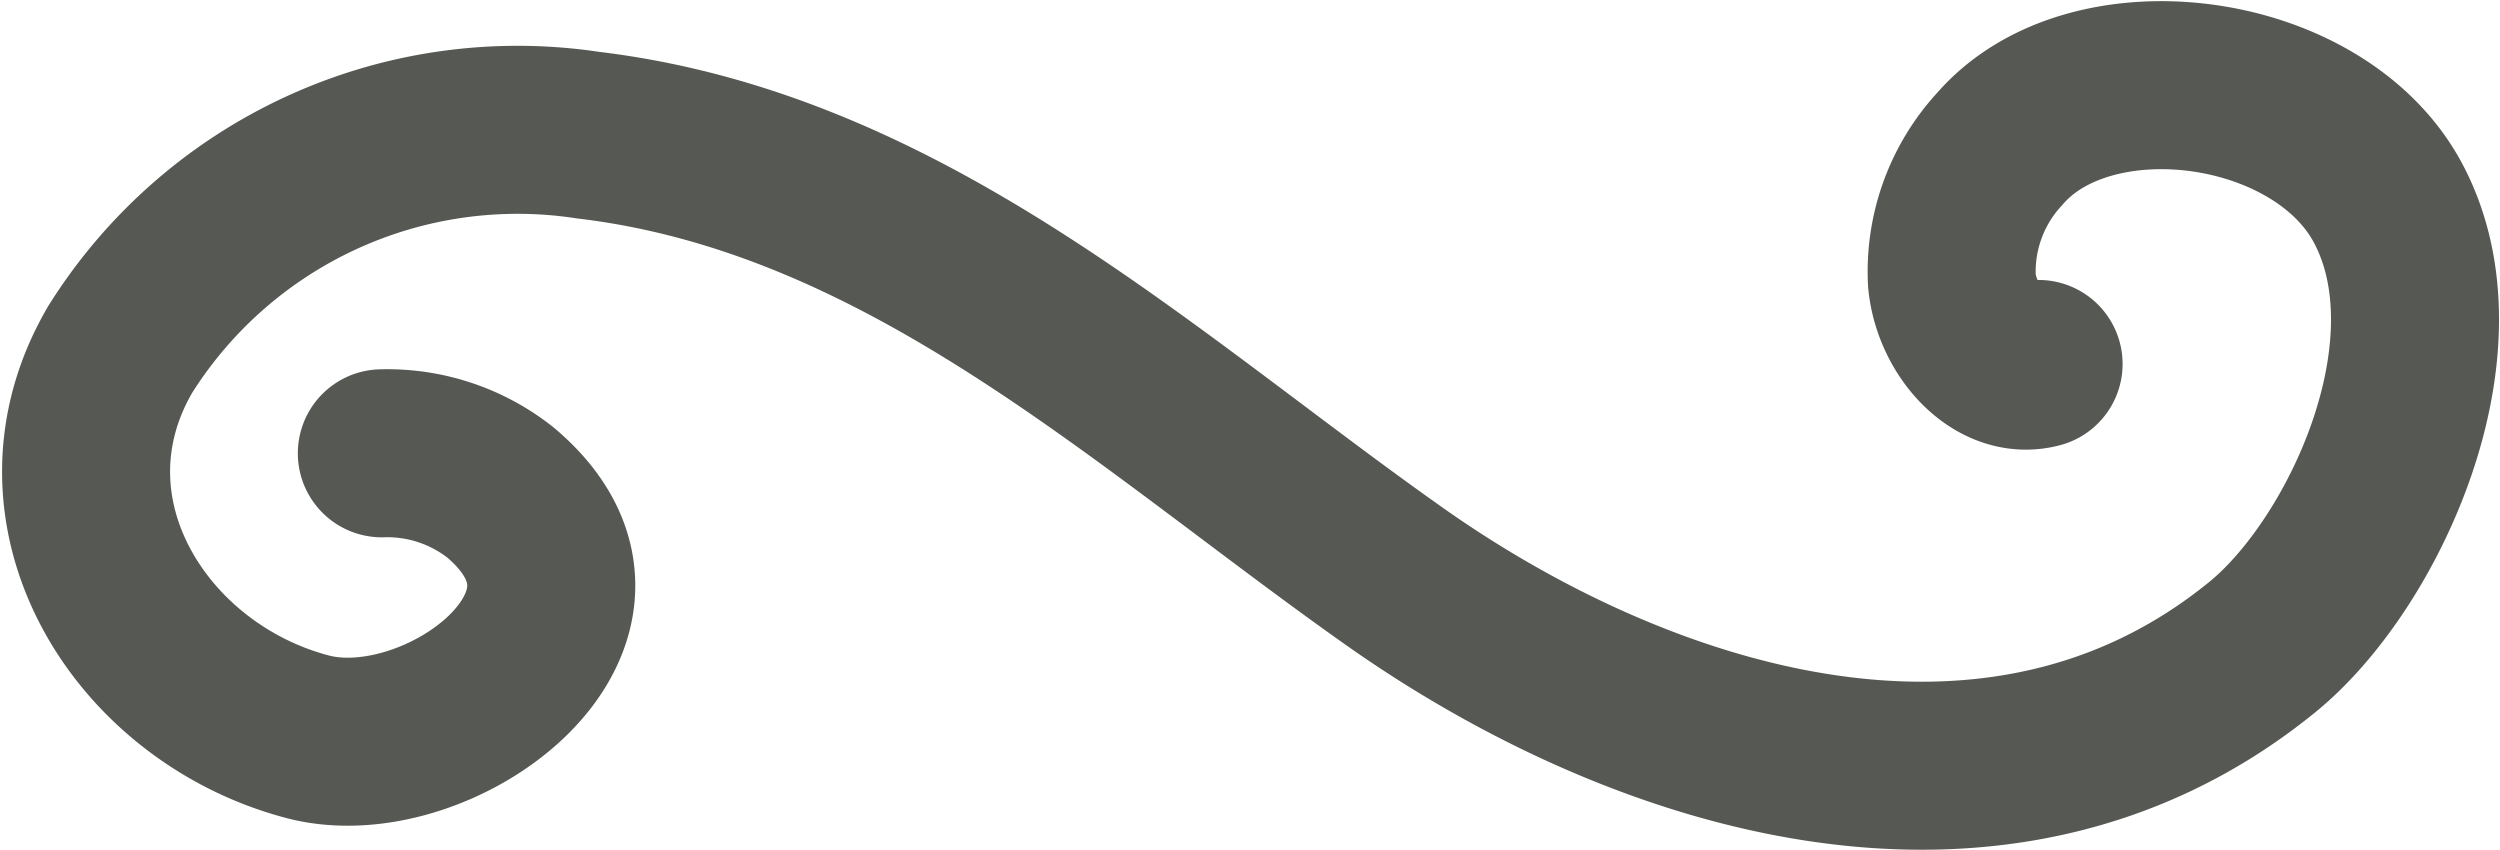 <svg xmlns="http://www.w3.org/2000/svg" width="44.639" height="15.172" viewBox="0 0 44.639 15.172">
  <path id="Tracé_216" data-name="Tracé 216" d="M2686.127-391.674a3.261,3.261,0,0,1,2.118.7c2.643,2.231-1.1,4.977-3.441,4.362-3.005-.789-5.032-4.038-3.348-6.918a8.38,8.38,0,0,1,8.353-3.825c5.683.678,9.936,4.733,14.414,7.89,4.384,3.09,10.741,5.112,15.482,1.25,1.812-1.476,3.61-5.357,2.246-7.923-1.23-2.316-5.306-2.849-6.932-.975a3.228,3.228,0,0,0-.858,2.357c.086.881.817,1.683,1.548,1.487" transform="translate(-2679.309 399.768)" fill="none" stroke="#565853" stroke-linecap="round" stroke-linejoin="round" stroke-width="3"/>
</svg>

